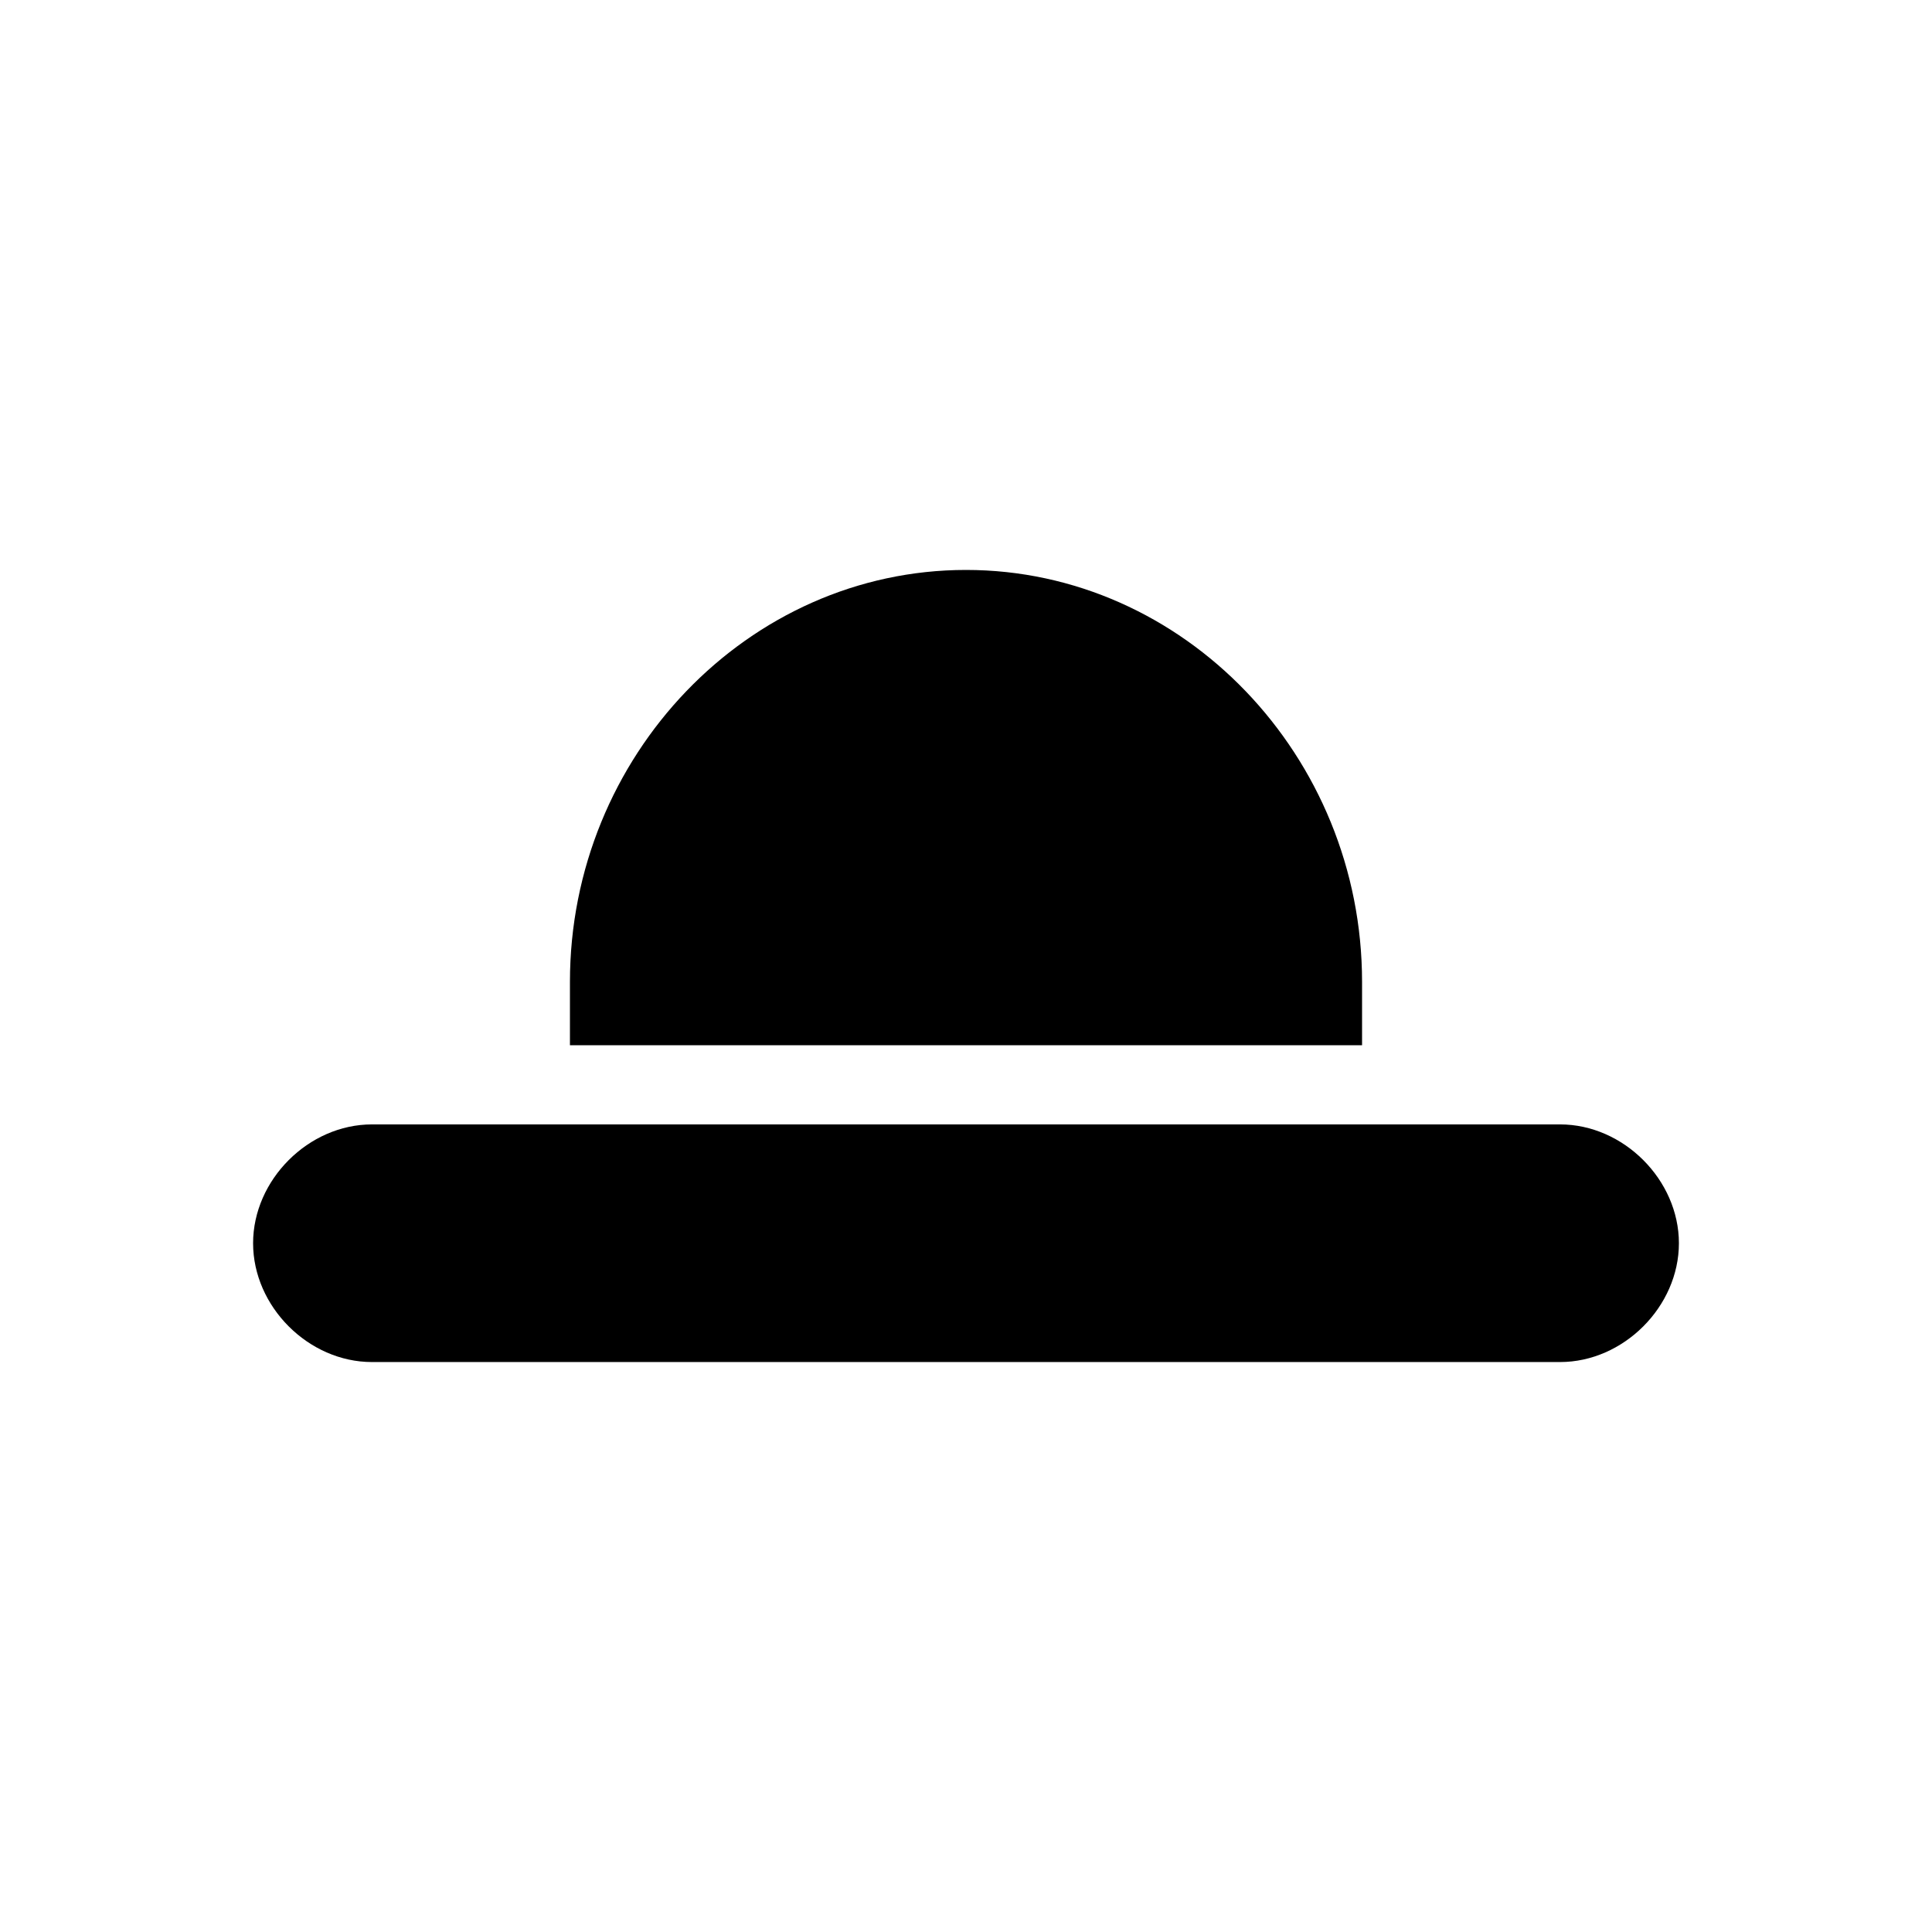 <?xml version="1.0" encoding="UTF-8"?>
<!-- Uploaded to: SVG Repo, www.svgrepo.com, Generator: SVG Repo Mixer Tools -->
<svg fill="#000000" width="800px" height="800px" version="1.1" viewBox="144 144 512 512" xmlns="http://www.w3.org/2000/svg">
 <g>
  <path d="m242.56 441.98c-16.793 0-31.488 14.695-31.488 31.488 0 16.793 14.695 31.488 31.488 31.488h314.88c16.793 0 31.488-14.695 31.488-31.488 0-16.793-14.695-31.488-31.488-31.488z"/>
  <path d="m400 295.04c-57.727 0-104.96 49.332-104.96 109.16v16.793h209.92v-16.793c-0.004-59.828-47.234-109.16-104.96-109.16z"/>
 </g>
</svg>